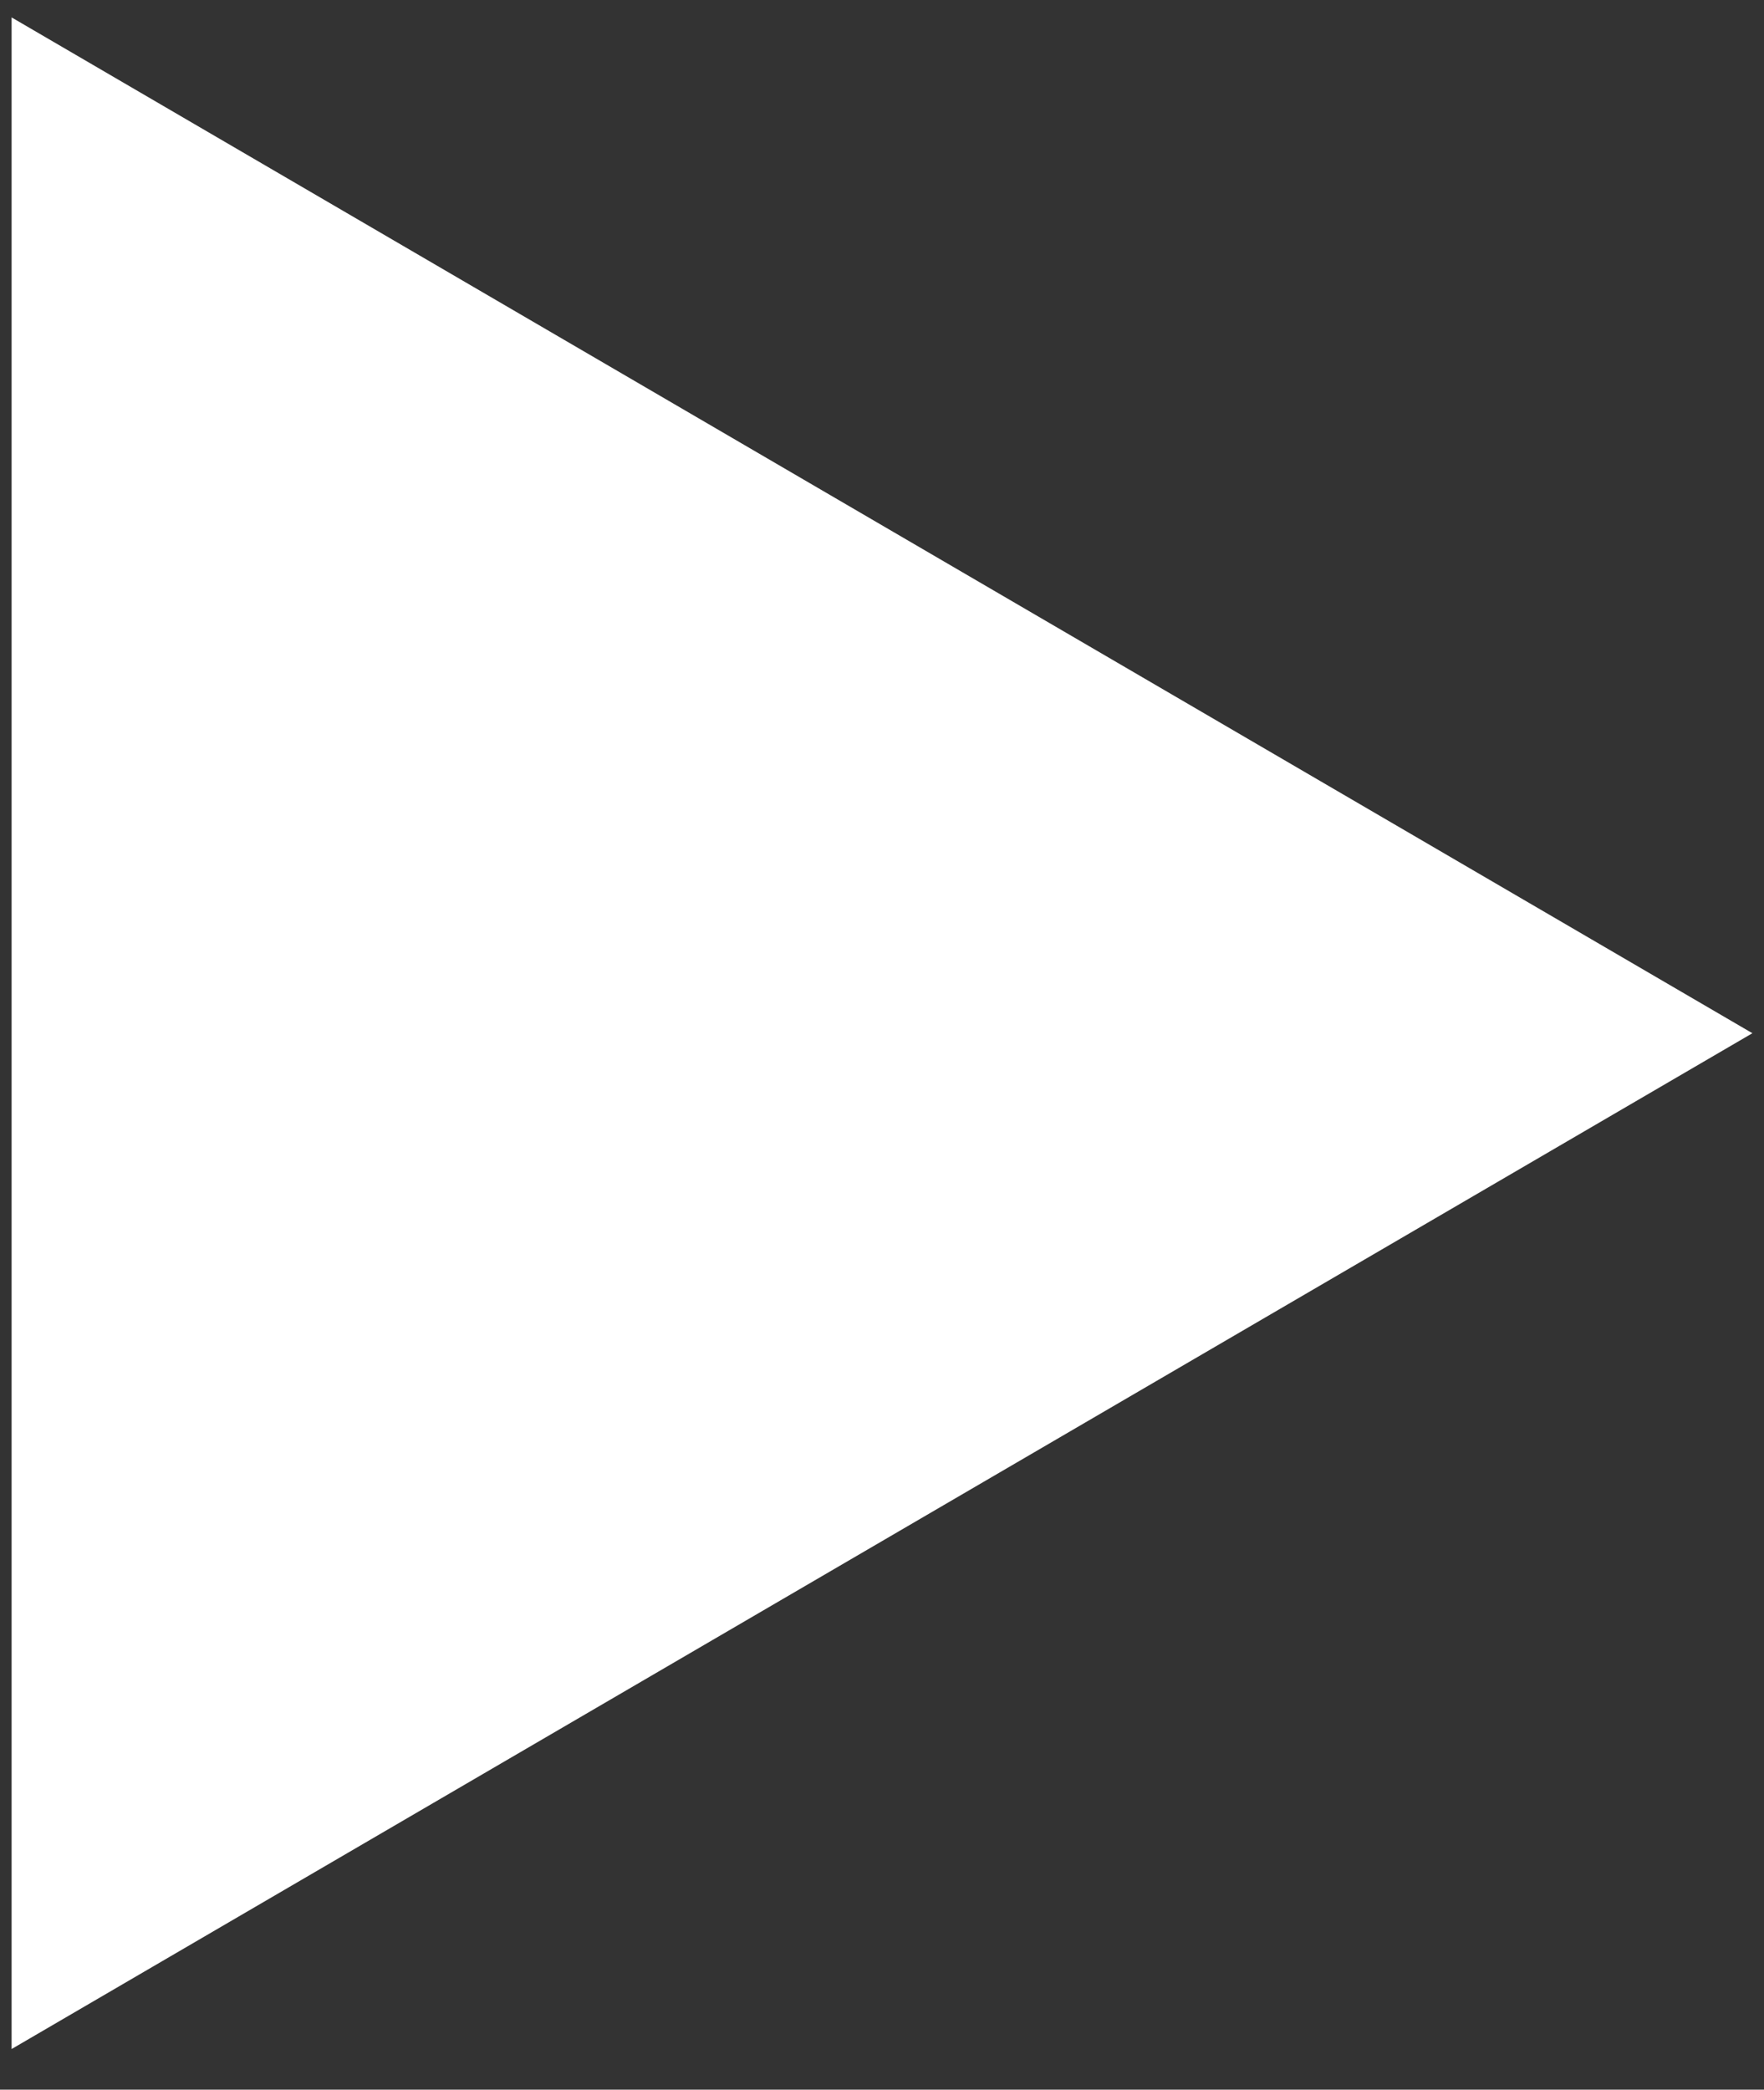 <svg width="38" height="45" viewBox="0 0 38 45" fill="none" xmlns="http://www.w3.org/2000/svg">
<rect x="0" y="0" width="38" height="45" fill="#333333" stroke="none"/>
<path d="M37.75 22.25L0.25 44.125V0.375L37.75 22.25Z" fill="white"/>
</svg>
